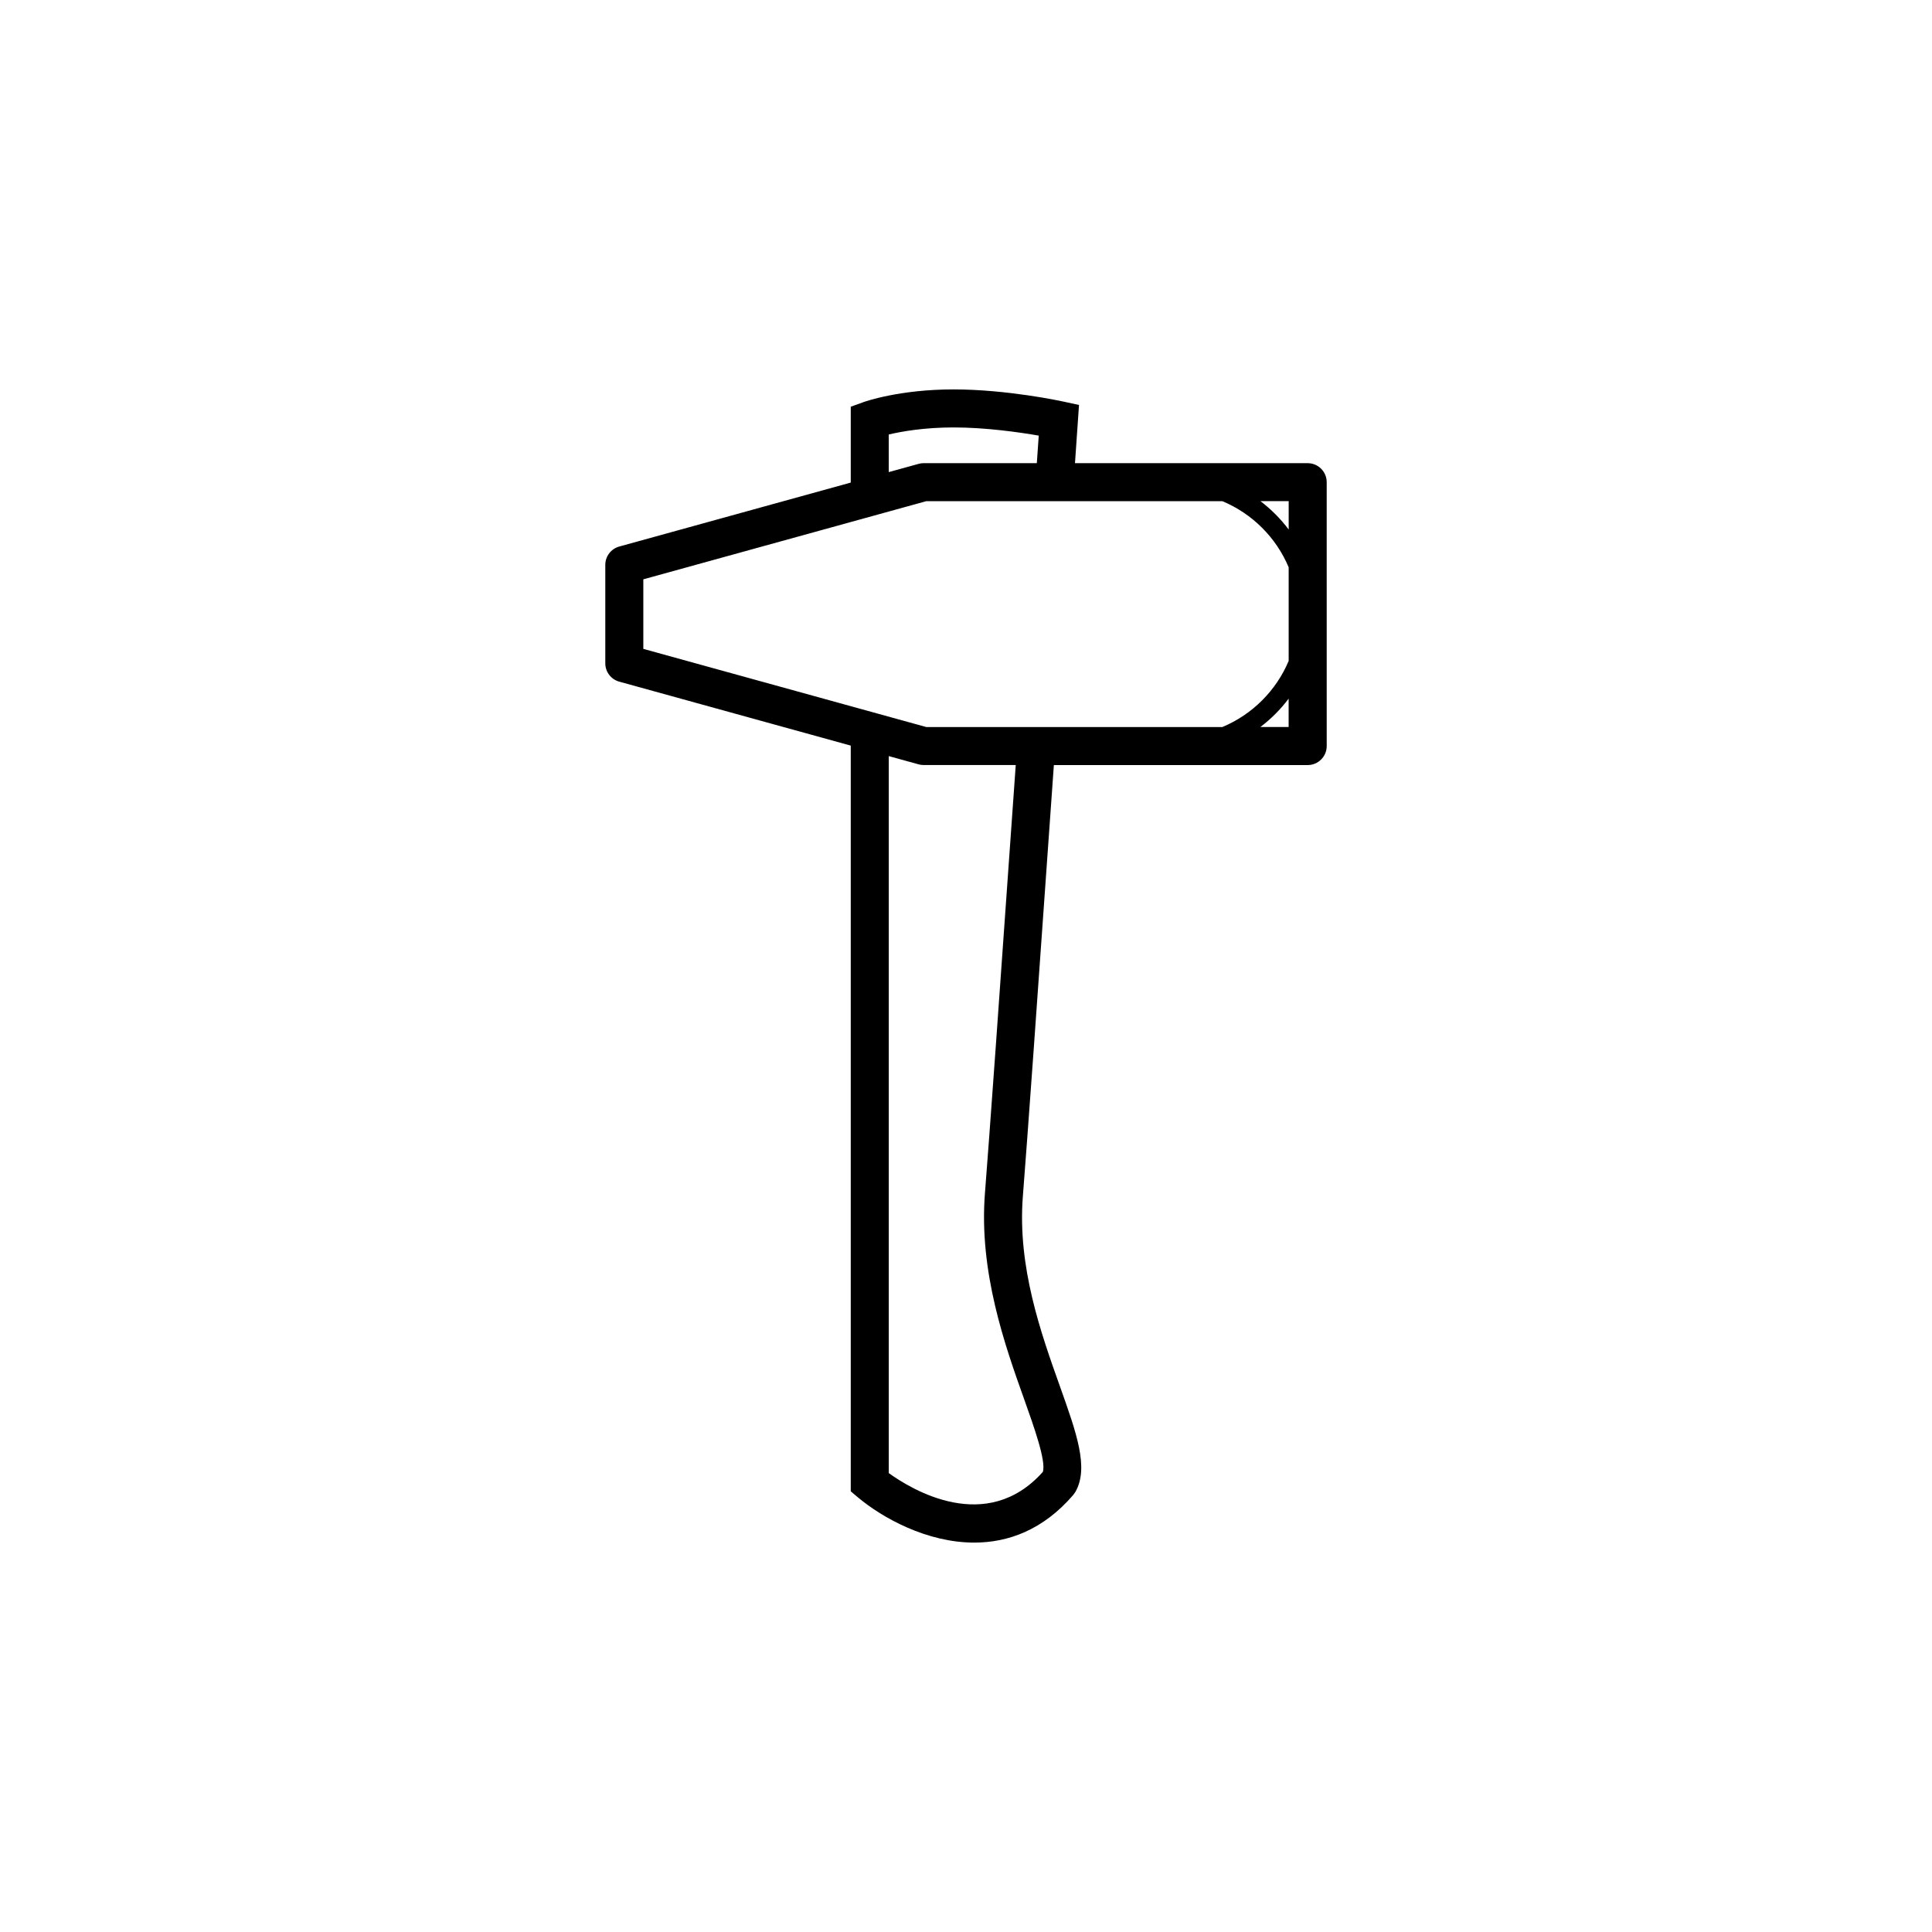 <?xml version="1.0" encoding="UTF-8"?>
<!-- Uploaded to: SVG Repo, www.svgrepo.com, Generator: SVG Repo Mixer Tools -->
<svg fill="#000000" width="800px" height="800px" version="1.1" viewBox="144 144 512 512" xmlns="http://www.w3.org/2000/svg">
 <path d="m490.55 266.74h-61.668l1.066-15.418-4.262-0.926c-0.598-0.133-14.887-3.199-28.98-3.199-14.434 0-23.547 3.25-23.93 3.387l-3.32 1.203v20.102l-61.348 16.949c-2.188 0.605-3.699 2.59-3.699 4.856v26.094c0 2.266 1.512 4.254 3.699 4.856l61.348 16.949v197.62l1.789 1.512c6.637 5.586 18.438 12.078 30.945 12.078 8.941 0 18.238-3.32 26.25-12.652l0.57-0.812c3.578-6.367 0.348-15.41-4.109-27.922-5.039-14.125-11.309-31.711-9.828-50.438 1.109-14.043 3.797-51.48 8.211-114.23h67.27c2.785 0 5.039-2.258 5.039-5.039l-0.004-69.93c0-2.781-2.258-5.035-5.039-5.035zm-5.035 17.59c-2.137-2.836-4.656-5.379-7.492-7.523h7.492zm-105.98-25.188c3.457-0.812 9.426-1.867 17.168-1.867 8.586 0 17.488 1.285 22.574 2.168l-0.508 7.301h-29.98c-0.453 0-0.906 0.059-1.34 0.18l-7.918 2.188-0.004-9.969zm-65.047 38.383 74.992-20.711h78.453c7.93 3.301 14.277 9.652 17.578 17.531v24.801c-3.305 7.875-9.648 14.219-17.574 17.523l-78.457 0.004-74.992-20.715zm100.92 217.27c2.625 7.371 5.875 16.465 4.953 19.277-14.957 16.742-34.789 4.672-40.828 0.312v-190.01l7.918 2.188c0.434 0.121 0.887 0.18 1.34 0.18h24.391c-4.387 62.301-7.055 99.48-8.16 113.44-1.648 20.879 5.309 40.379 10.387 54.617zm62.602-178.13c2.836-2.141 5.356-4.68 7.492-7.516v7.516z"/>
</svg>